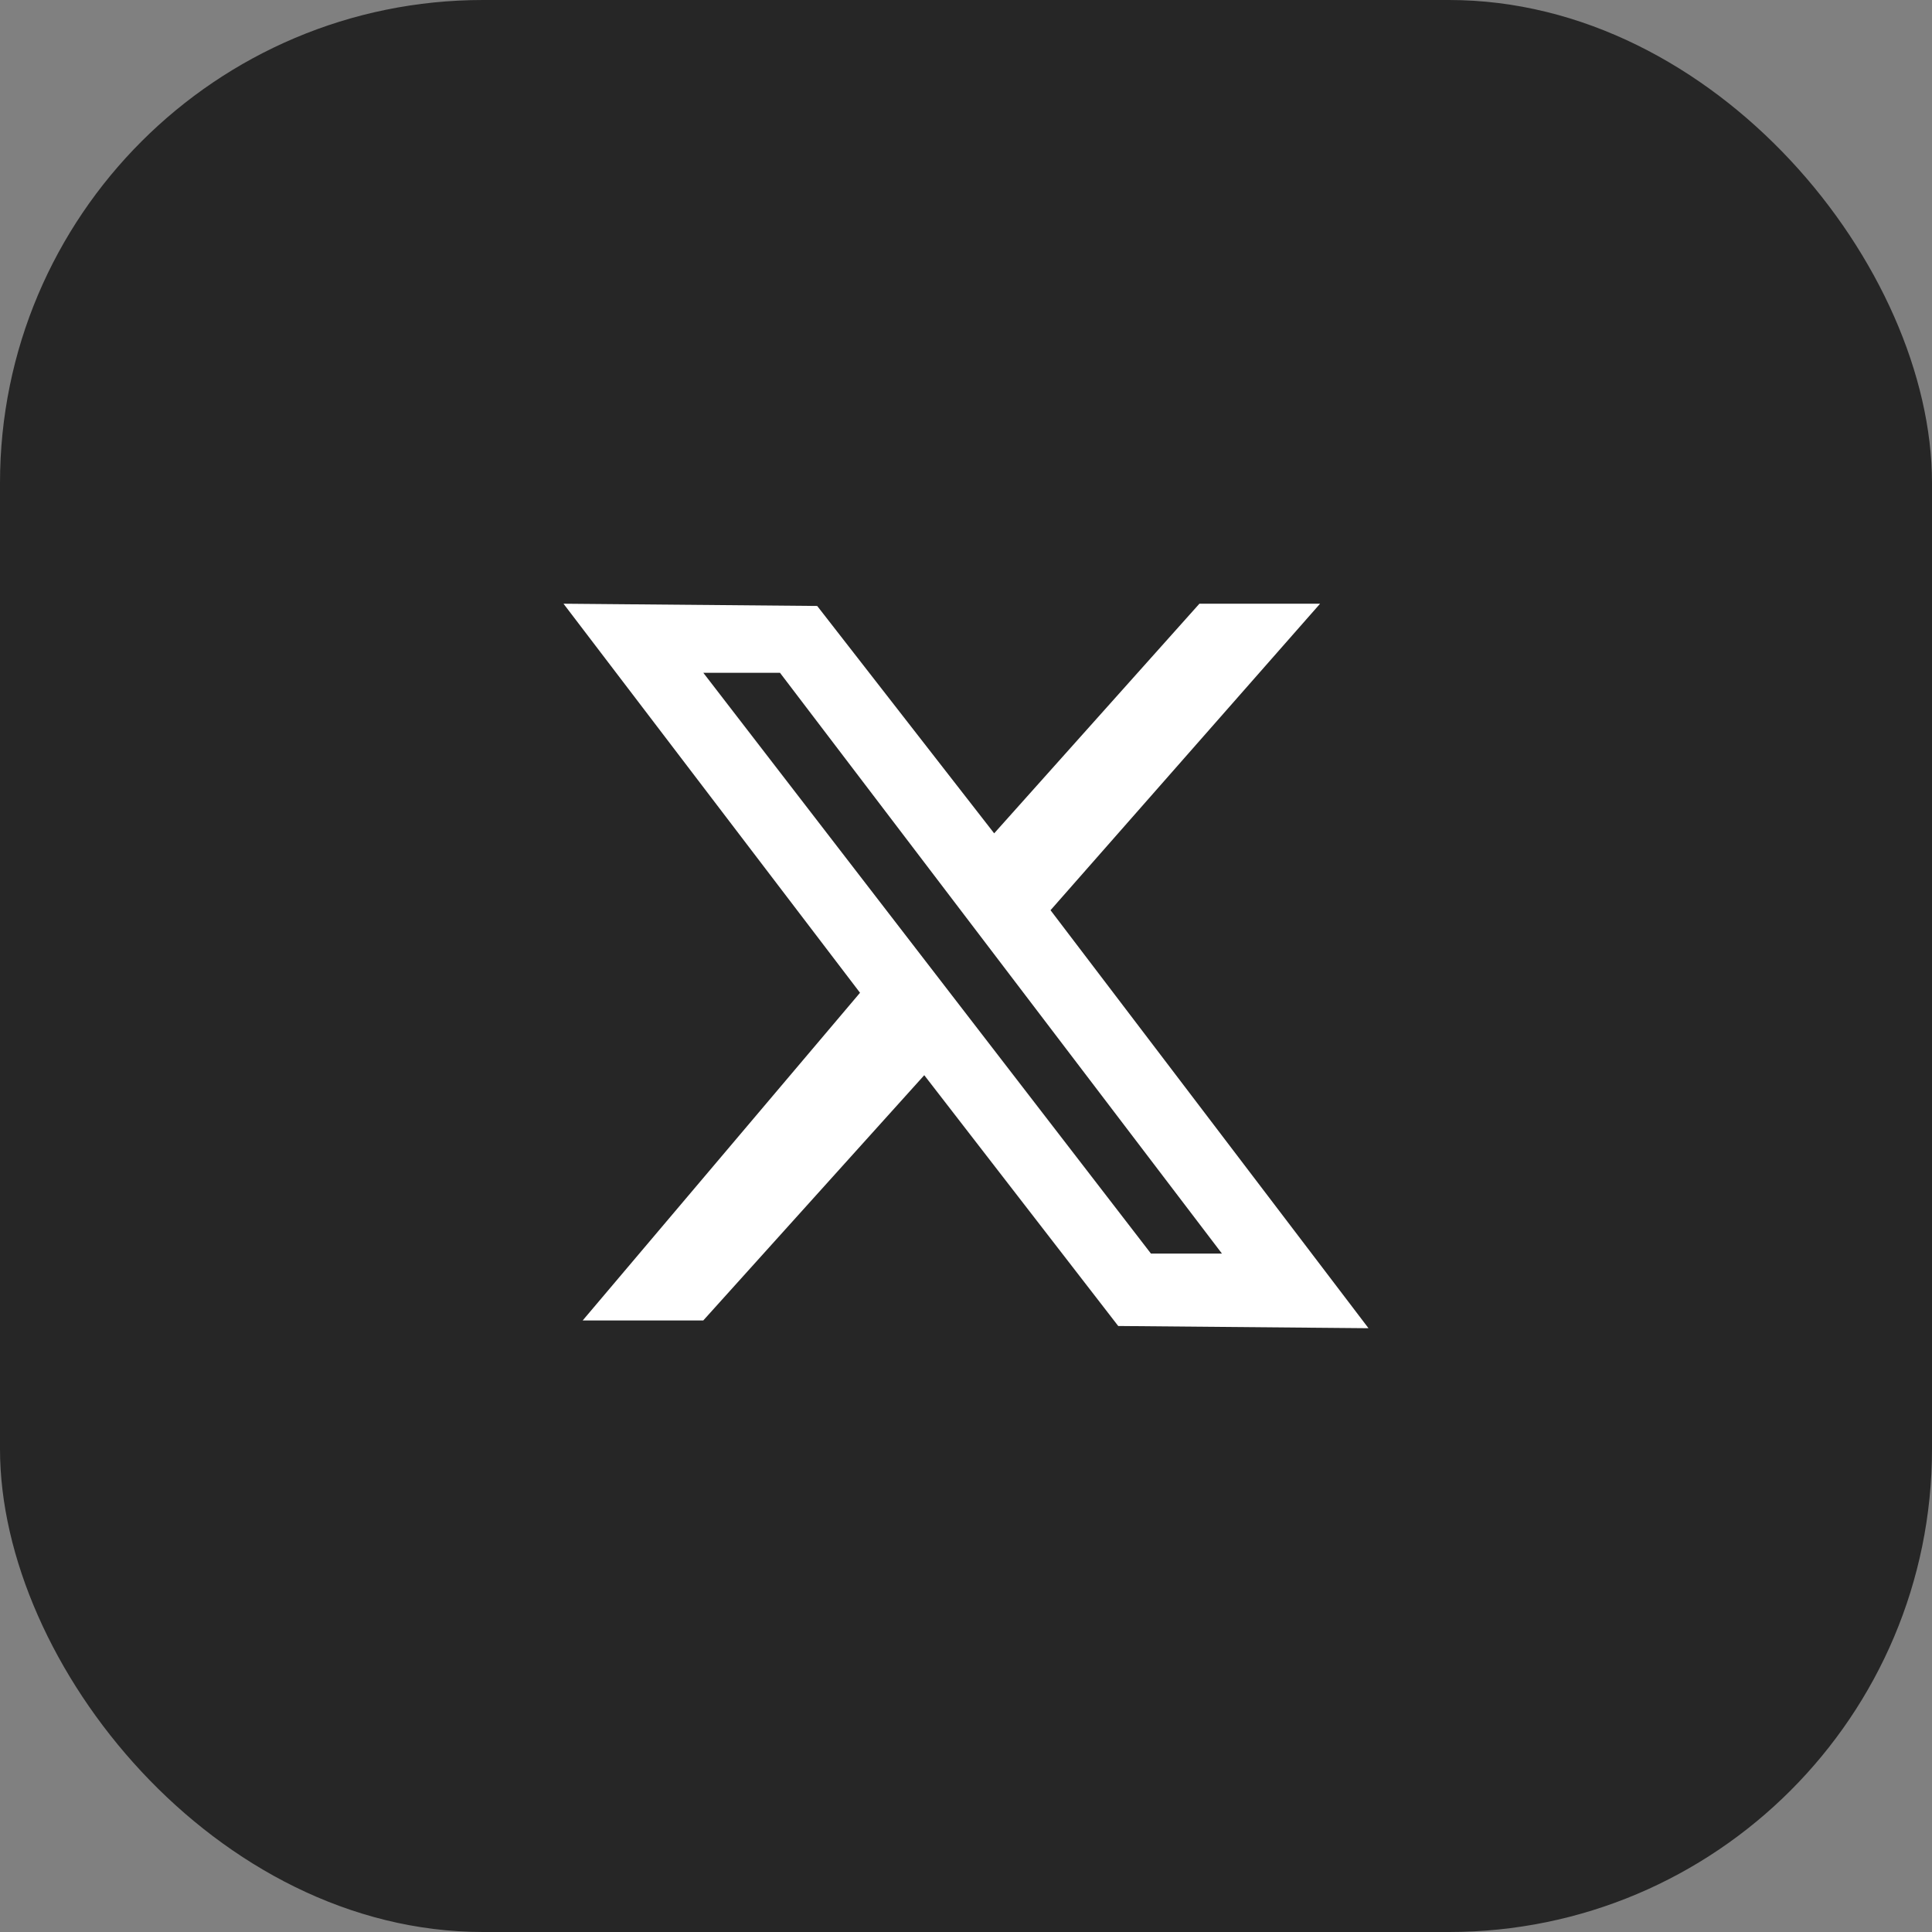 <svg width="48" height="48" viewBox="0 0 48 48" fill="none" xmlns="http://www.w3.org/2000/svg">
<rect x="0" y="0" width="48" height="48" fill="#808080" stroke="none"/>
<rect y="-0" width="48" height="48" rx="12" fill="#262626"/>
<g clip-path="url(#clip0_1_1077)">
<g clip-path="url(#clip1_1_1077)">
<path d="M26.1 22.614L32.797 14.999H29.799L24.7 20.704L20.303 15.055L14 14.999L21.367 24.665L14.477 32.806H17.473L22.963 26.713L27.782 32.944L34 32.999L26.1 22.614ZM17.474 16.716H19.379L30.359 31.145H28.595L17.474 16.716Z" fill="white"/>
</g>
</g>
<defs>
<clipPath id="clip0_1_1077">
<rect width="24" height="24" fill="white" transform="translate(12 11.999)"/>
</clipPath>
<clipPath id="clip1_1_1077">
<rect width="24" height="24" fill="white" transform="translate(12 11.999)"/>
</clipPath>
</defs>
</svg>
